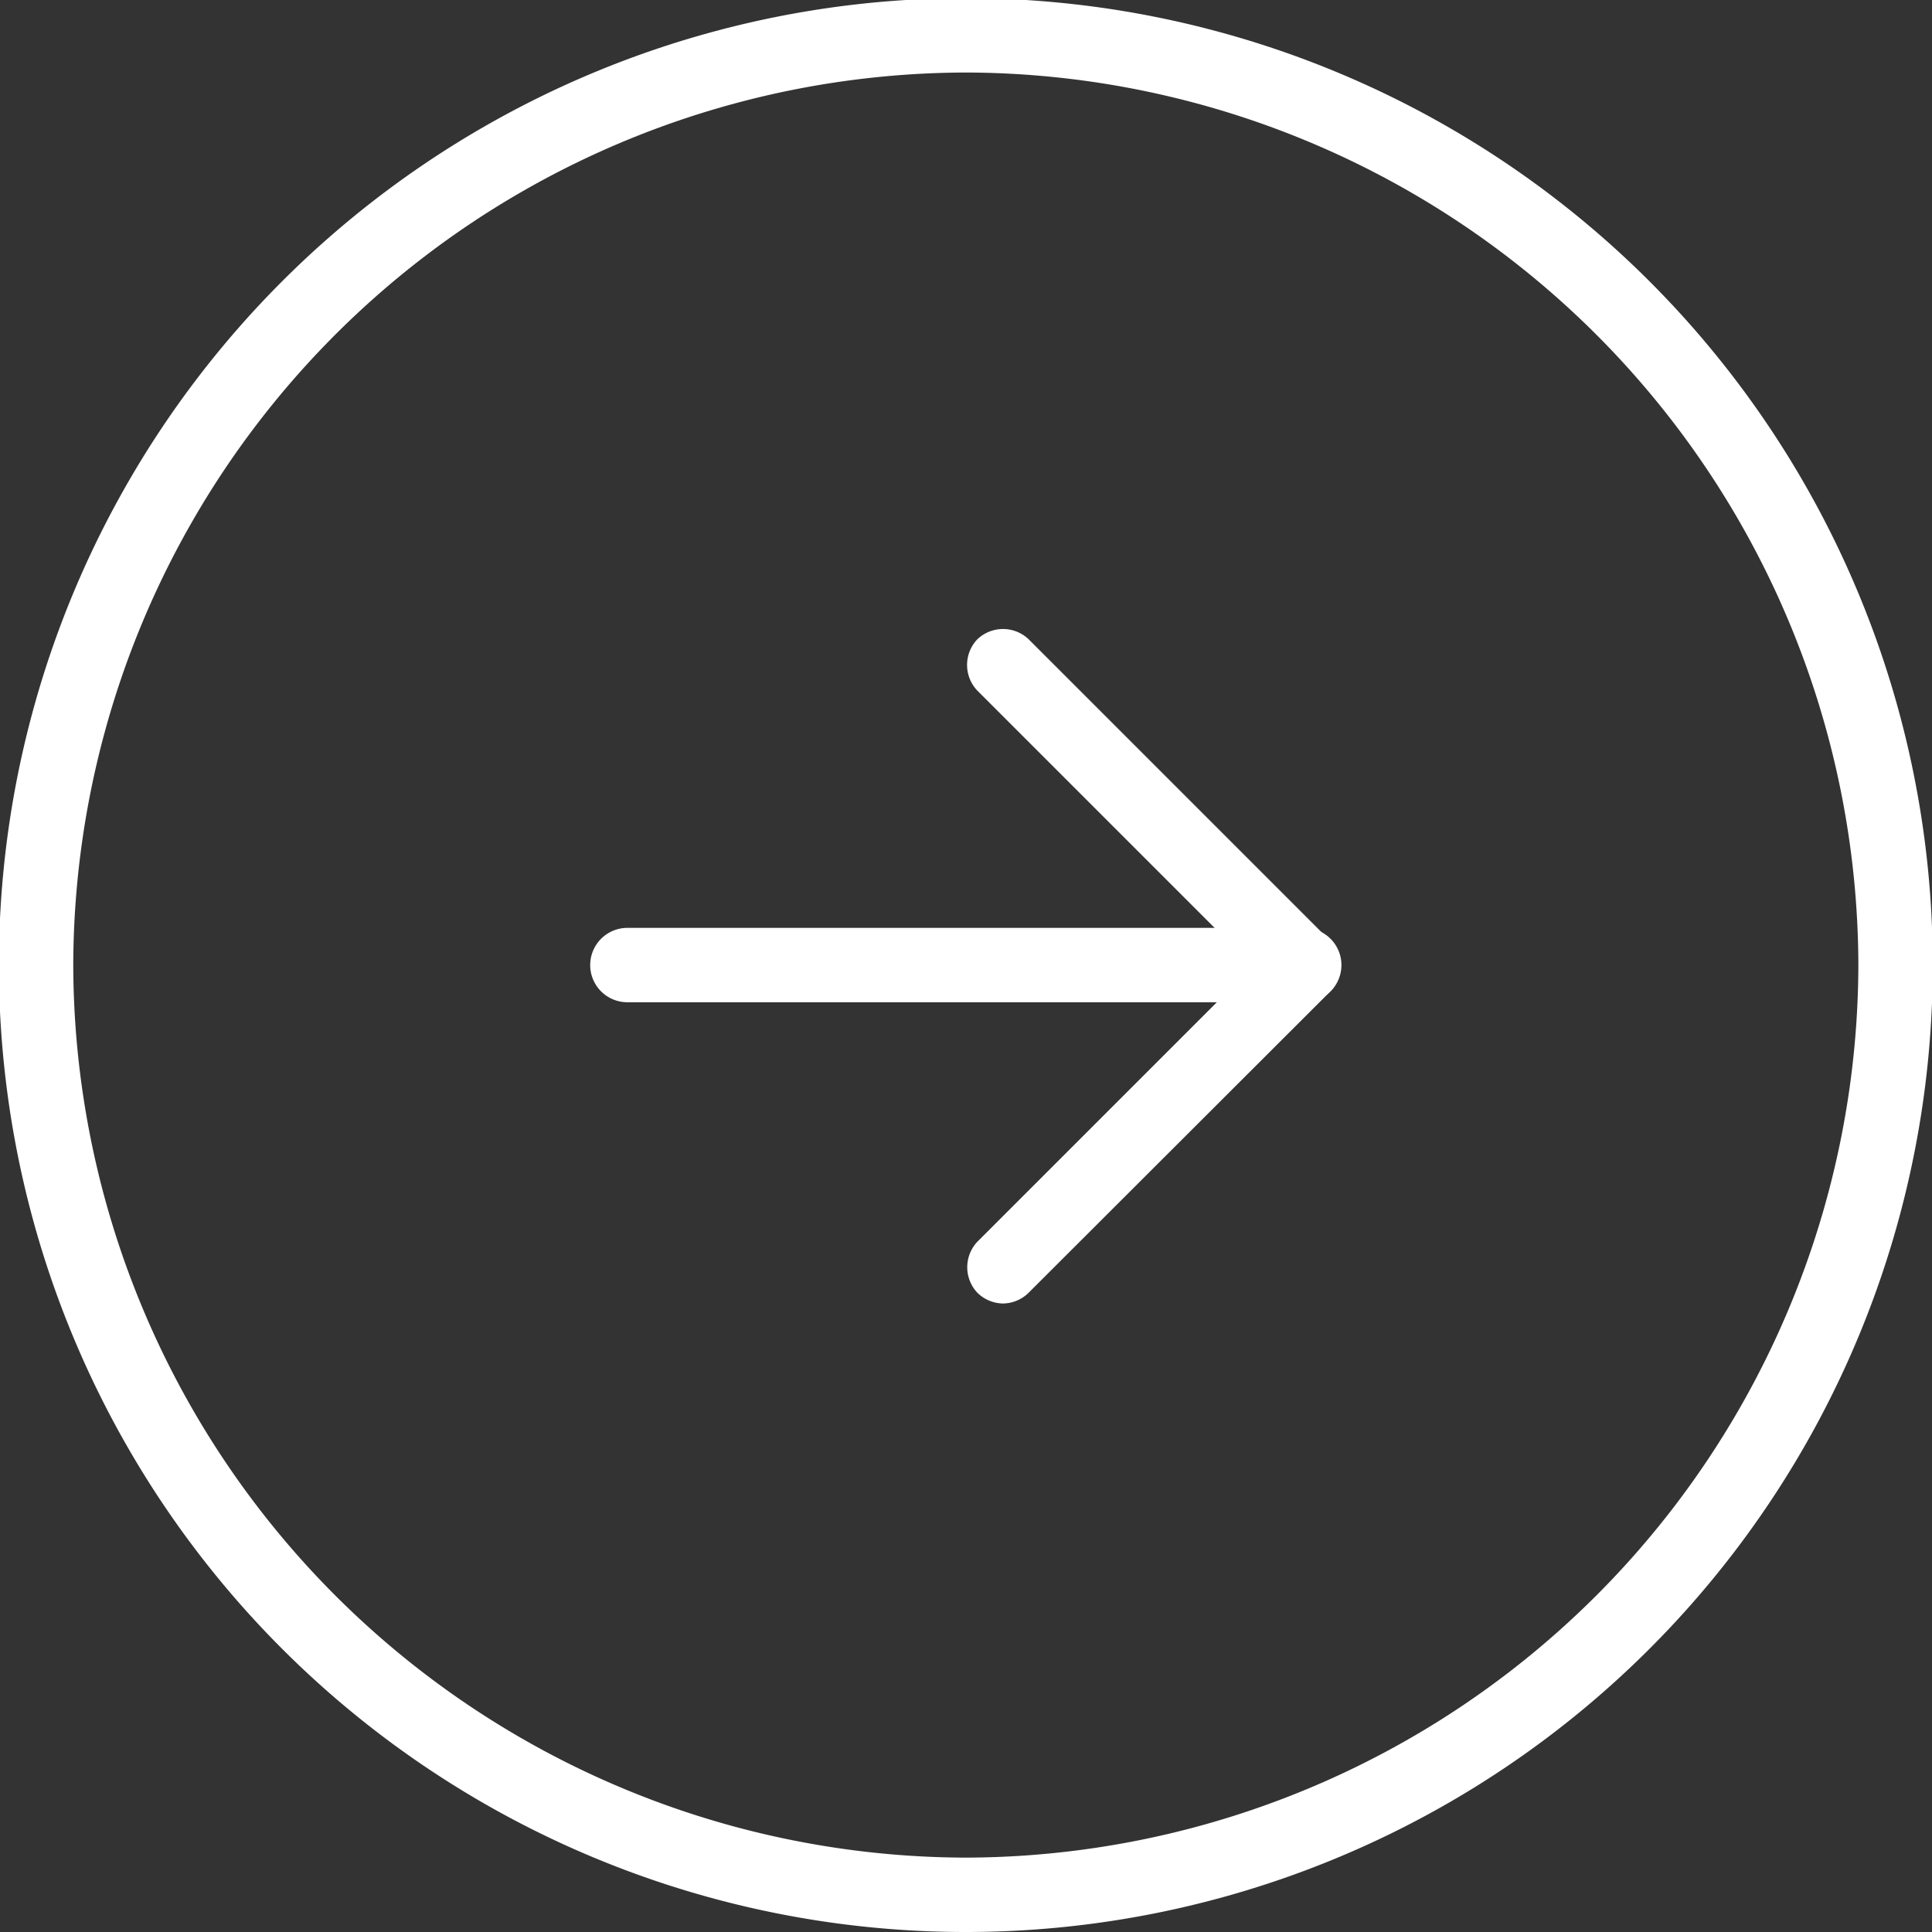 <svg id="Ebene_1" data-name="Ebene 1" xmlns="http://www.w3.org/2000/svg" width="50" height="50" viewBox="0 0 51.95 51.95"><rect x="0" y="0" width="51.95" height="51.95" fill="#333333" stroke="none"/><defs><style>.cls-1{fill:#fff;}</style></defs><path class="cls-1" d="M126-79.52a1,1,0,0,1-.69-.29,1,1,0,0,1,0-1.37l7.41-7.41L125.31-96a1,1,0,0,1,0-1.38,1,1,0,0,1,1.38,0l8.1,8.1a1,1,0,0,1,0,1.38l-8.1,8.09A1,1,0,0,1,126-79.52Z" transform="translate(-99.03 114.57)"/><path class="cls-1" d="M134.1-87.62H115.9a1,1,0,0,1-1-1,1,1,0,0,1,1-1h18.2a1,1,0,0,1,1,1A1,1,0,0,1,134.1-87.62Z" transform="translate(-99.03 114.57)"/><path class="cls-1" d="M125-62.62a26,26,0,0,1-26-26,26,26,0,0,1,26-26,26,26,0,0,1,26,26A26,26,0,0,1,125-62.62Zm0-50a24.06,24.06,0,0,0-24,24,24.06,24.06,0,0,0,24,24,24.06,24.06,0,0,0,24-24A24.06,24.06,0,0,0,125-112.62Z" transform="translate(-99.03 114.57)"/></svg>
